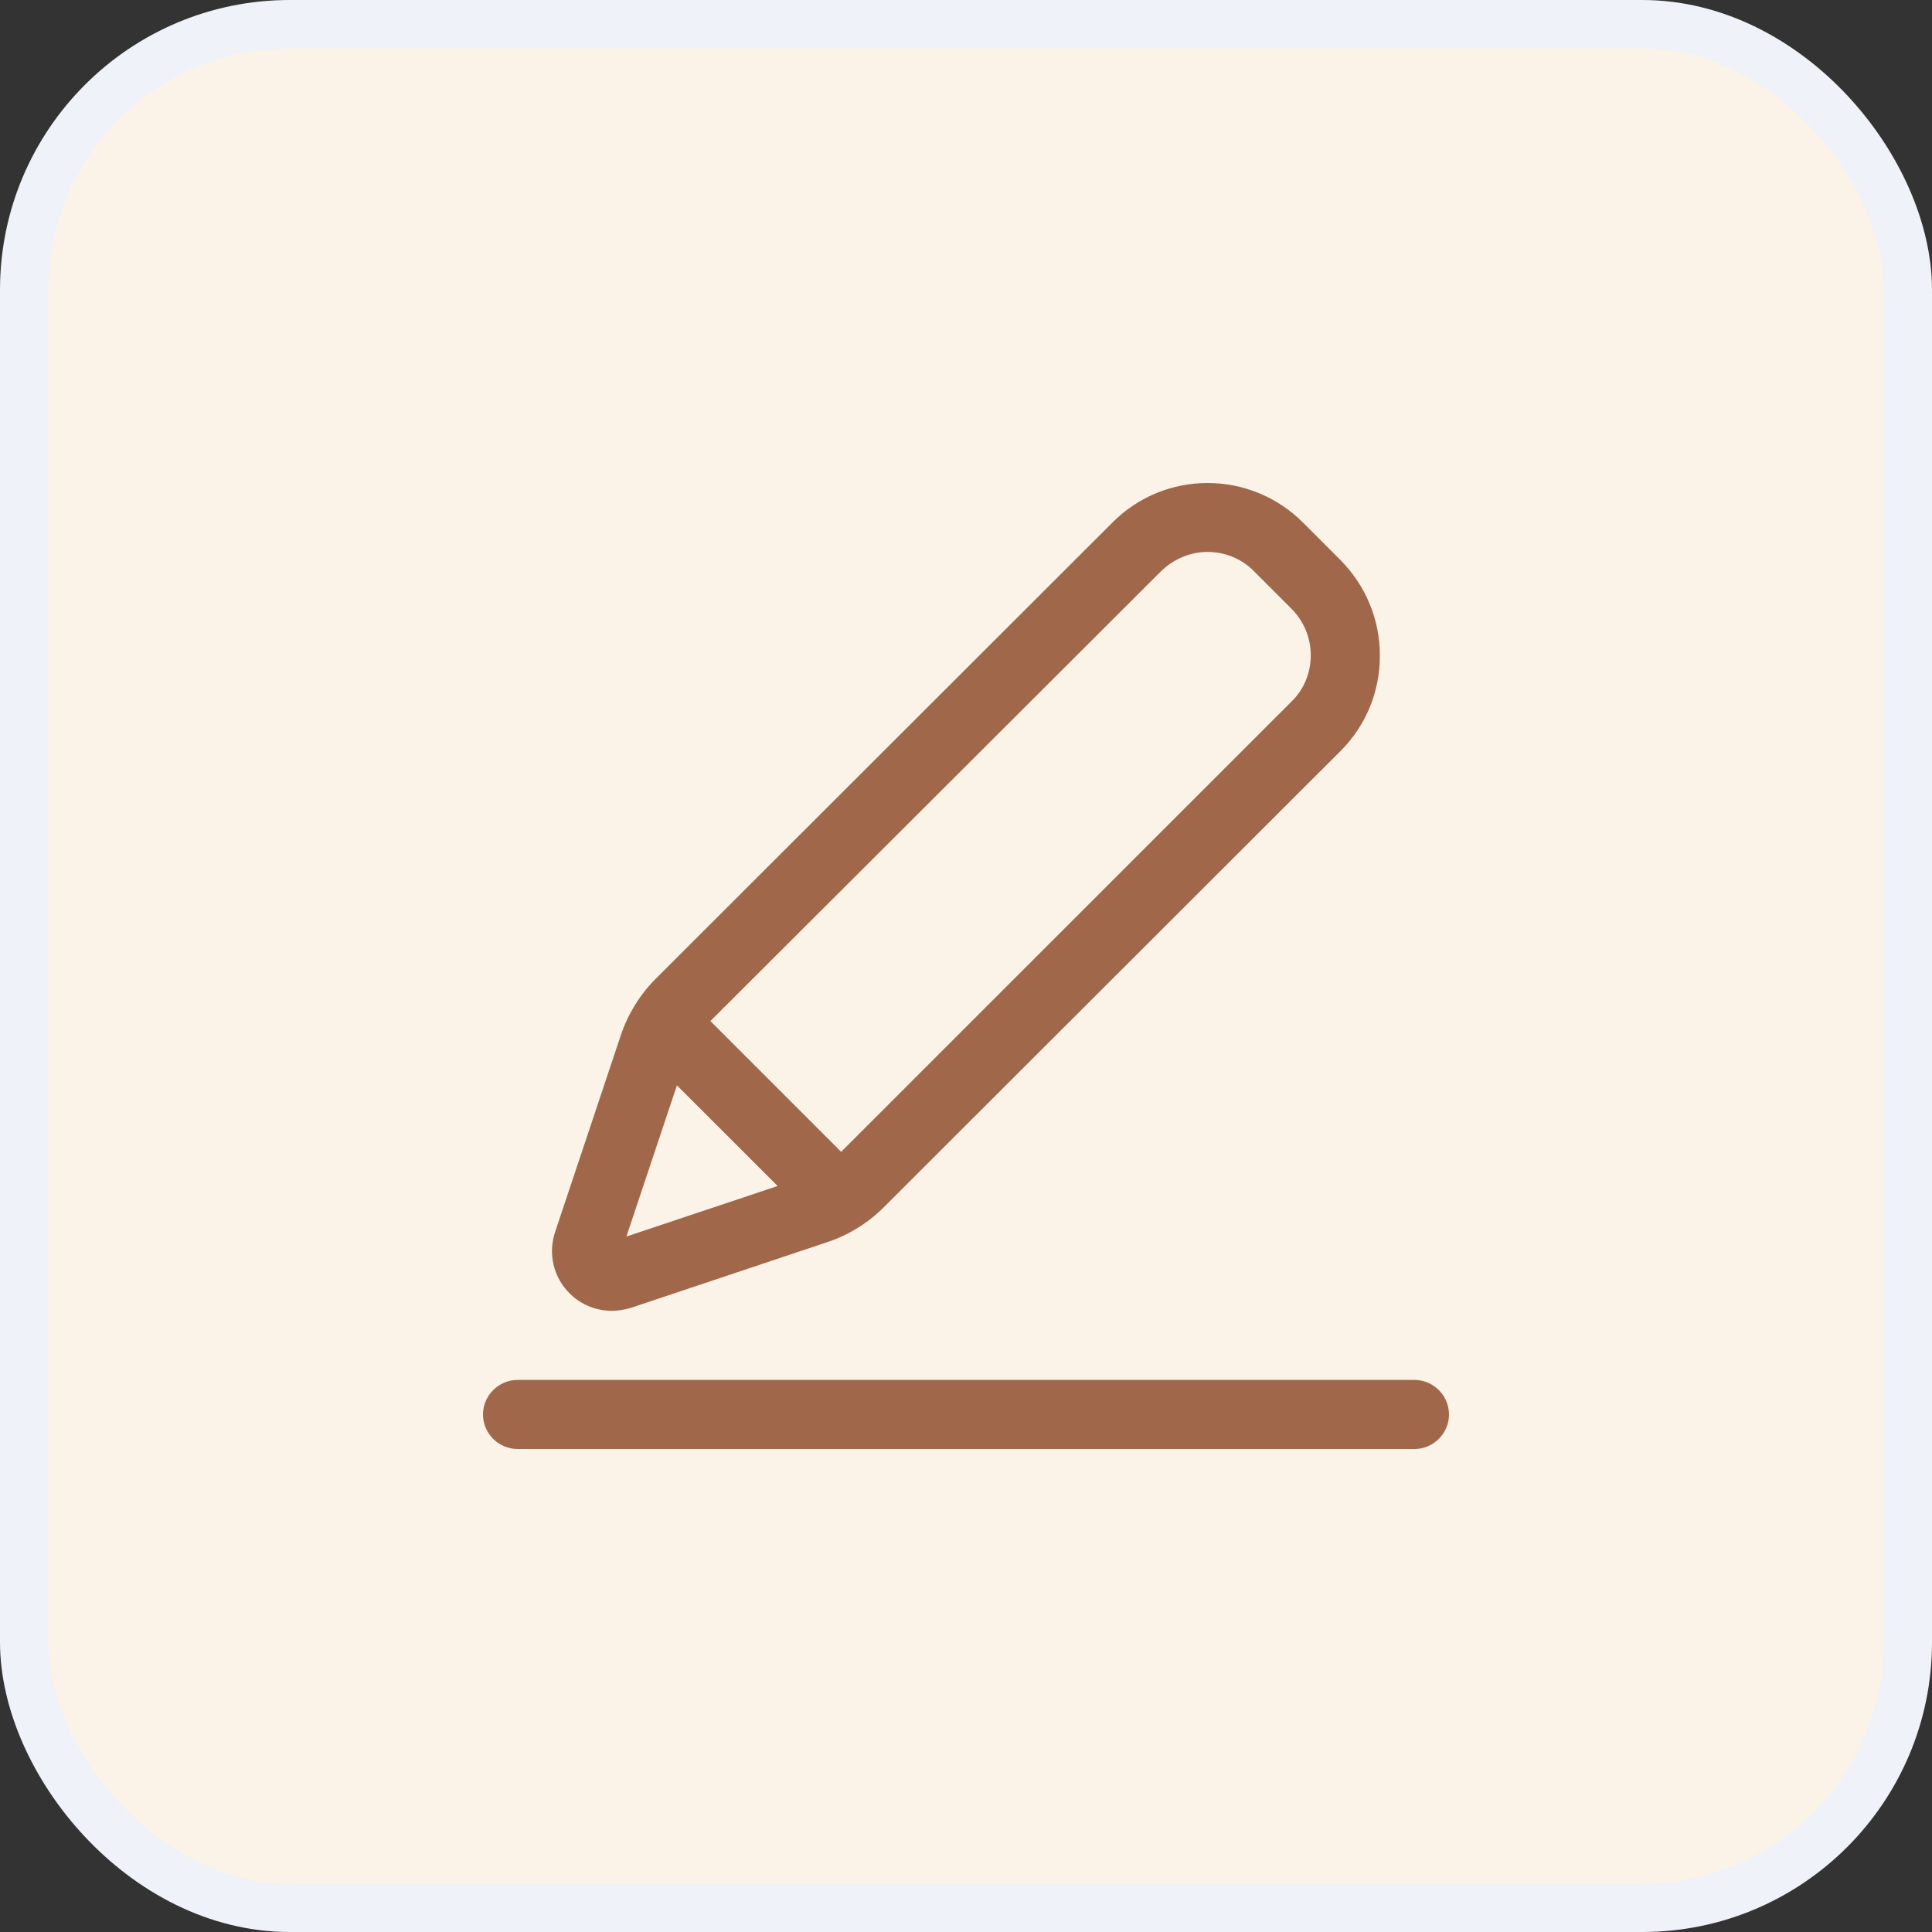 <svg width="40" height="40" viewBox="0 0 40 40" fill="none" xmlns="http://www.w3.org/2000/svg">
<rect x="0" y="0" width="40" height="40" fill="#333333" stroke="none"/>
<rect x="0.5" y="0.5" width="39" height="39" rx="5.5" fill="#FBF3E8"/>
<g clip-path="url(#clip0_1733_94375)">
<path fill-rule="evenodd" clip-rule="evenodd" d="M13.062 27.078C12.931 27.116 12.8 27.139 12.669 27.139C12.346 27.139 12.031 27.016 11.792 26.777C11.454 26.439 11.346 25.955 11.492 25.509L12.854 21.432C13 20.994 13.254 20.586 13.577 20.263L23.031 10.819C24.115 9.727 25.885 9.727 26.977 10.819L27.754 11.596C28.277 12.127 28.569 12.826 28.569 13.572C28.569 14.318 28.285 15.018 27.754 15.549L18.3 24.993C17.969 25.324 17.569 25.57 17.131 25.716L13.062 27.078ZM25 11.427C24.654 11.427 24.308 11.565 24.038 11.827L14.708 21.14L17.415 23.847L26.738 14.526C27 14.272 27.138 13.926 27.138 13.565C27.138 13.203 26.992 12.857 26.738 12.603L25.962 11.827C25.7 11.557 25.346 11.427 25 11.427ZM16.1 24.555L14.015 22.471L12.969 25.601L16.1 24.555ZM10.715 28.57H29.285C29.677 28.57 30 28.893 30 29.285C30 29.677 29.677 30 29.285 30H10.715C10.323 30 10 29.677 10 29.285C10 28.893 10.323 28.57 10.715 28.57Z" fill="#A1674A"/>
</g>
<rect x="0.5" y="0.5" width="39" height="39" rx="5.5" stroke="#EFF2F9"/>
<defs>
<clipPath id="clip0_1733_94375">
<rect width="20" height="20" fill="white" transform="translate(10 10)"/>
</clipPath>
</defs>
</svg>
